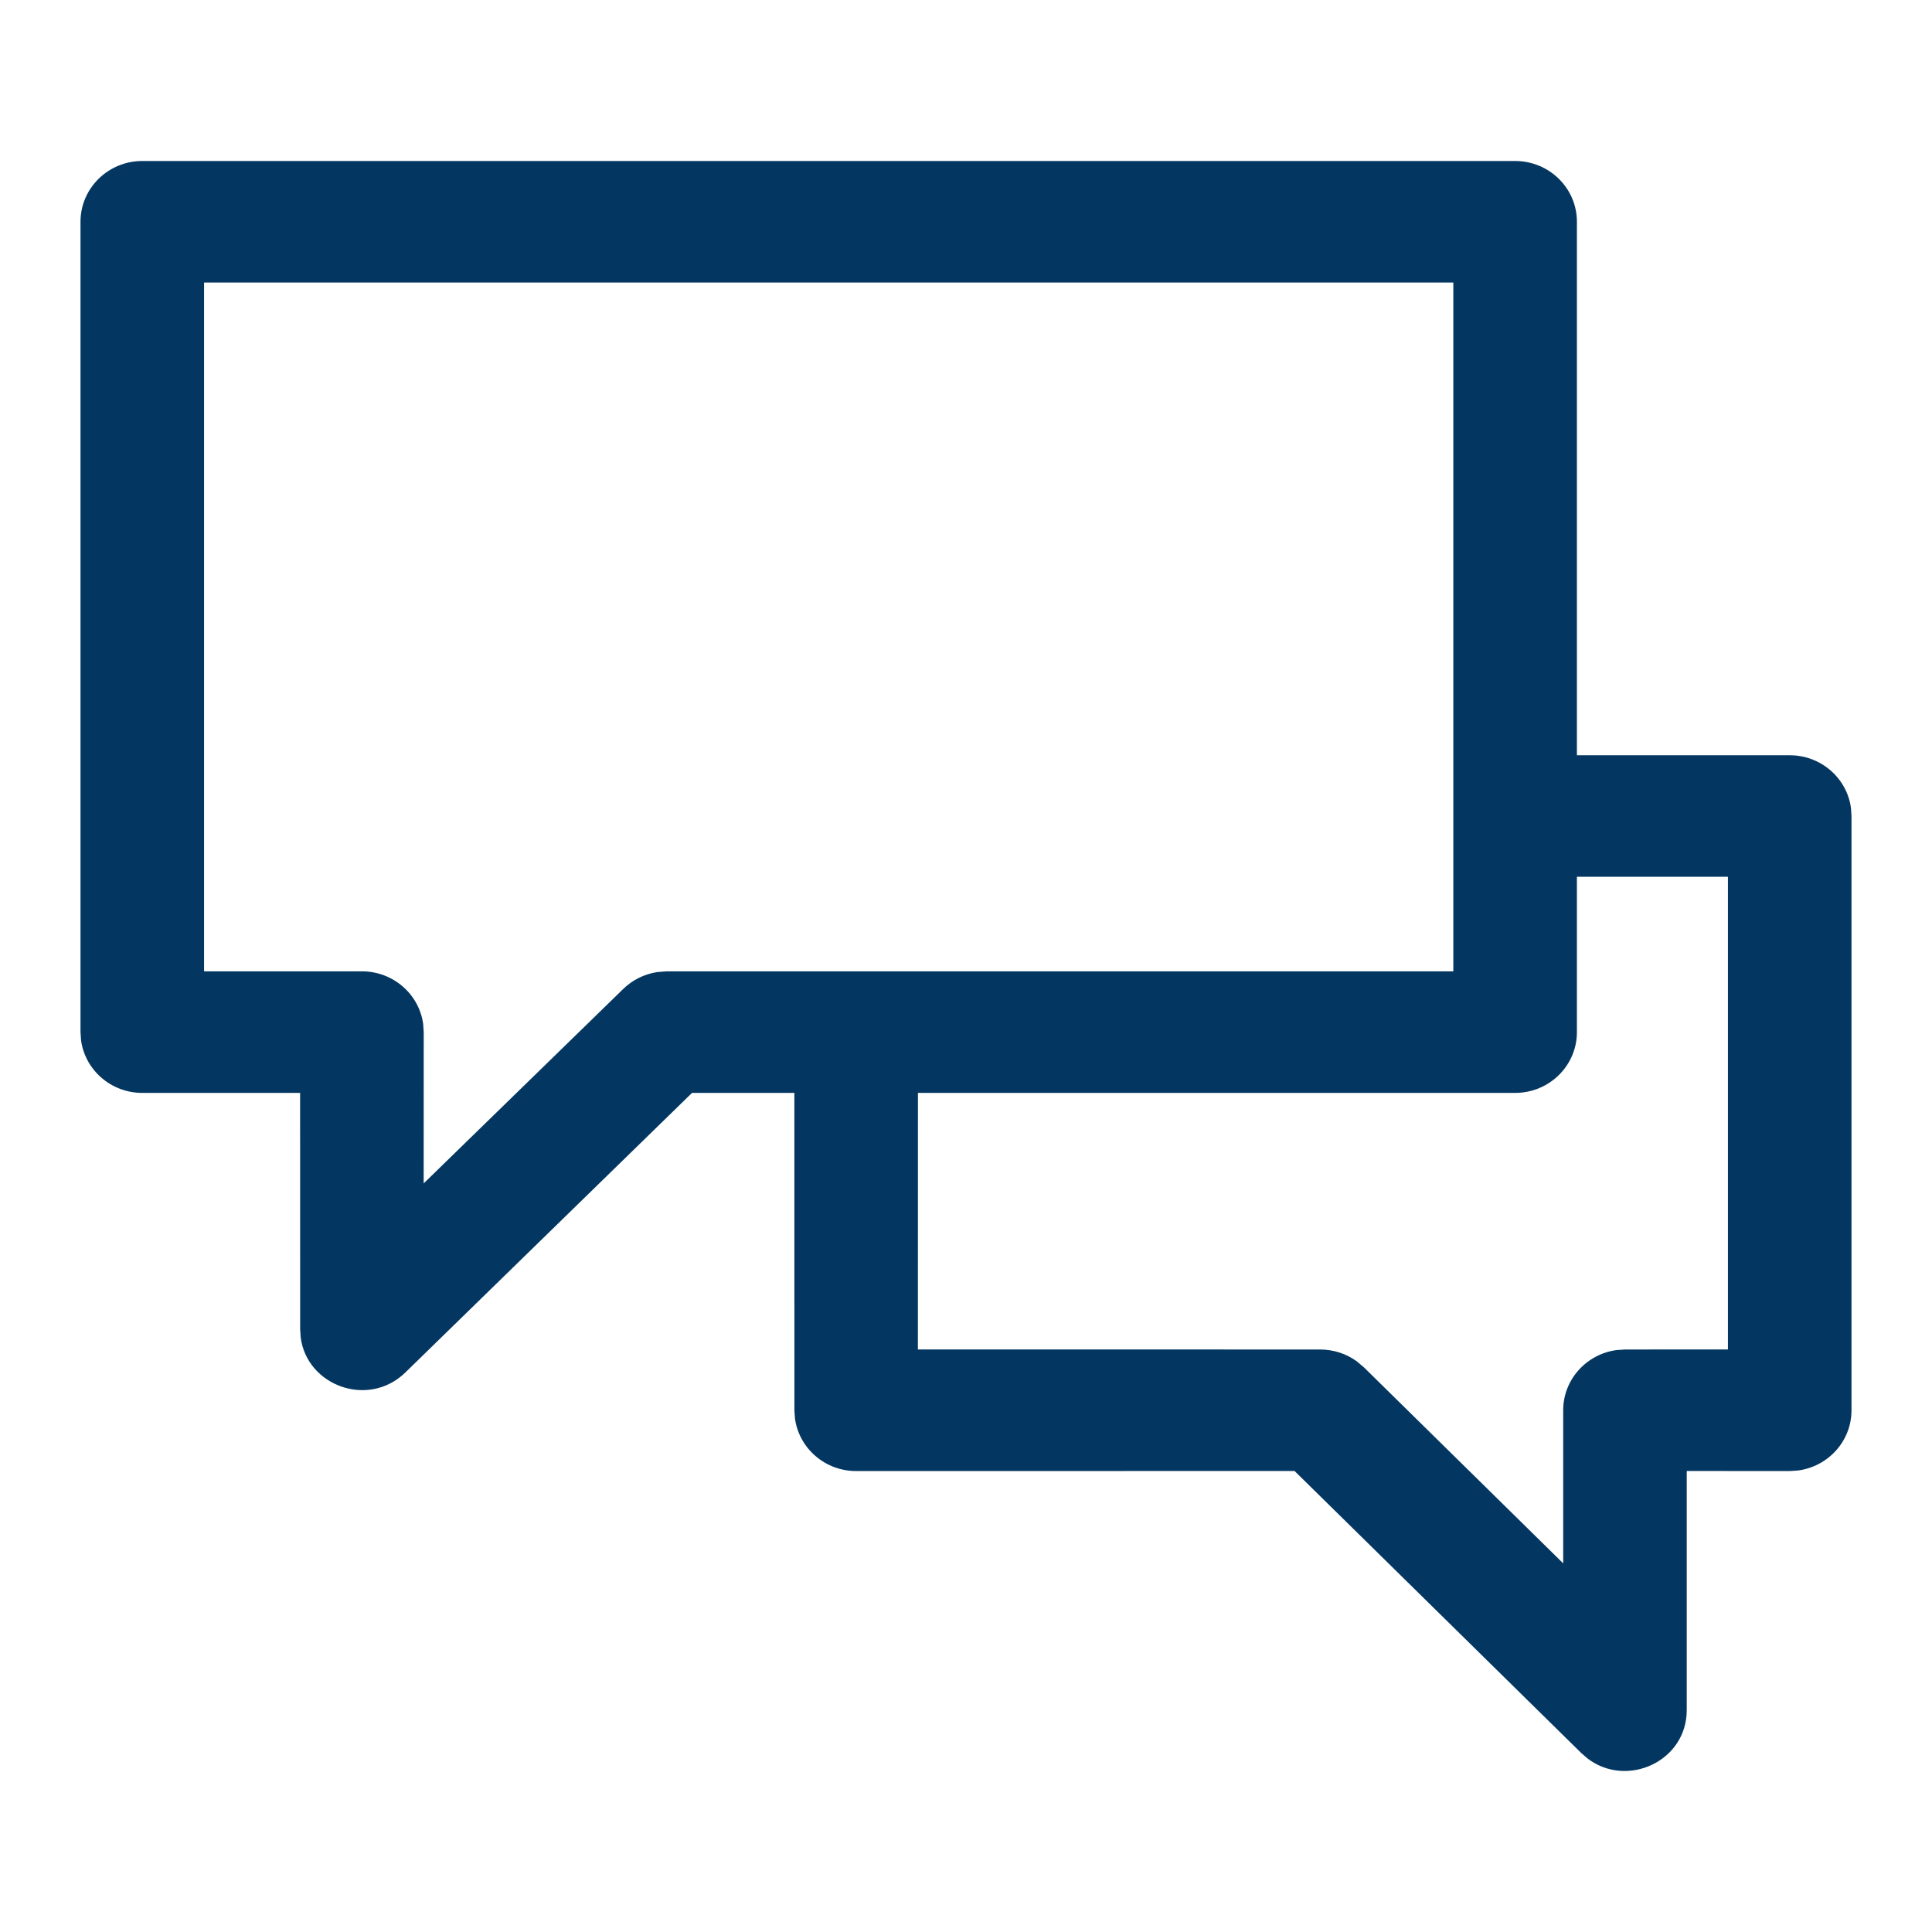 <?xml version="1.0" encoding="UTF-8"?>
<svg xmlns="http://www.w3.org/2000/svg" xmlns:xlink="http://www.w3.org/1999/xlink" width="72px" height="72px" viewBox="0 0 72 72" version="1.1">
  <title>Icons / 24 / Contact</title>
  <g id="Startseite" stroke="none" stroke-width="1" fill="none" fill-rule="evenodd">
    <g id="GVV---Privat--Startseite_ReDesign_Variante_1366" transform="translate(-194, -2056)" fill="#033761">
      <g id="Group-6" transform="translate(24, 1856)">
        <g id="Icons-/-24-/-Contact" transform="translate(173, 206)">
          <path d="M53.465,2.84217094e-14 C54.737,2.84217094e-14 55.767,1.014 55.767,2.265 L55.767,22.145 L63.698,22.146 C64.863,22.146 65.827,22.998 65.979,24.104 L66,24.411 L66,46.557 C66,47.704 65.134,48.651 64.01,48.801 L63.698,48.822 L59.86,48.82 L59.86,57.731 C59.86,59.642 57.635,60.65 56.167,59.537 L55.93,59.332 L45.245,48.82 L28.907,48.822 C27.741,48.822 26.778,47.97 26.626,46.864 L26.605,46.557 L26.604,34.728 L22.79,34.729 L12.109,45.146 C10.732,46.488 8.443,45.65 8.206,43.846 L8.186,43.537 L8.184,34.729 L2.302,34.729 C1.137,34.729 0.173,33.877 0.021,32.771 L0,32.464 L0,2.265 C0,1.014 1.031,2.84217094e-14 2.302,2.84217094e-14 Z M61.395,26.675 L55.767,26.675 L55.767,32.464 C55.767,33.663 54.821,34.644 53.623,34.724 L53.465,34.729 L31.209,34.728 L31.207,44.29 L46.2,44.292 C46.688,44.292 47.161,44.445 47.551,44.723 L47.828,44.955 L55.256,52.262 L55.256,46.557 C55.256,45.41 56.122,44.463 57.246,44.313 L57.558,44.292 L61.395,44.29 L61.395,26.675 Z M51.161,4.53 L4.605,4.53 L4.605,30.199 L10.488,30.199 C11.654,30.199 12.617,31.051 12.77,32.157 L12.791,32.464 L12.789,38.102 L20.226,30.855 C20.571,30.519 21.013,30.301 21.486,30.227 L21.847,30.199 L51.161,30.199 L51.161,4.53 Z" id="Contact"></path>
        </g>
      </g>
    </g>
  </g>
</svg>
